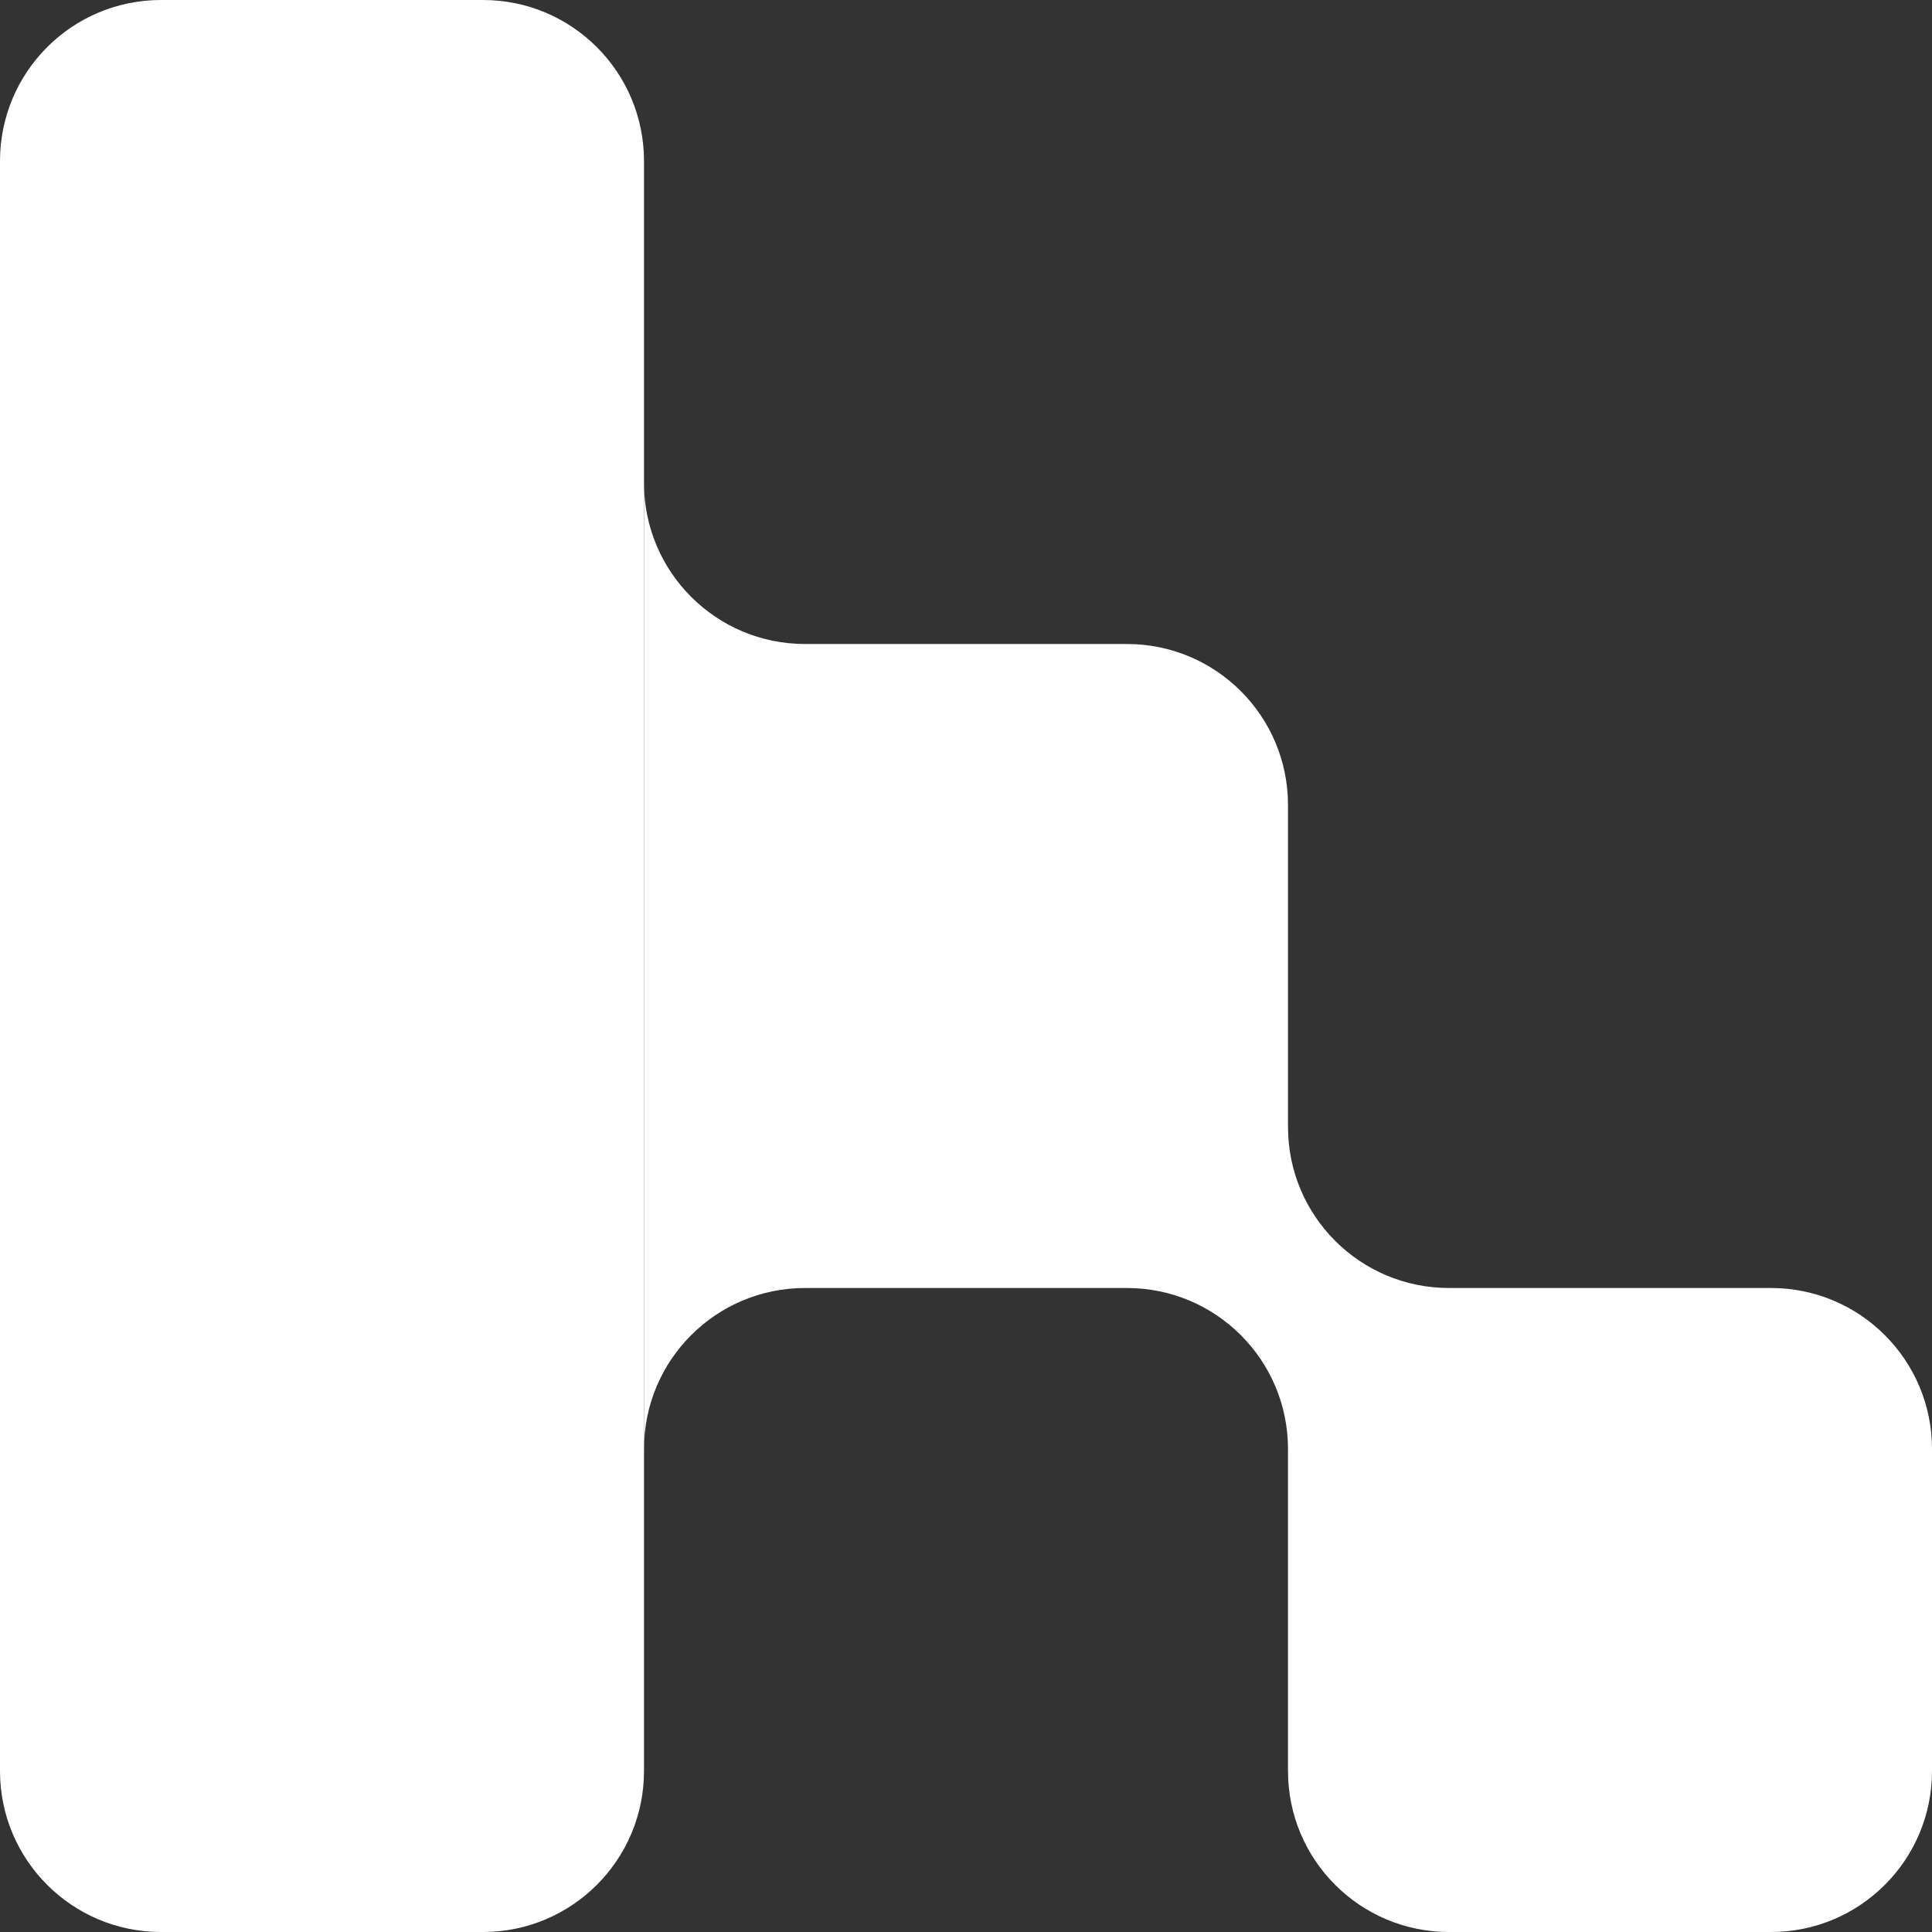 <svg xmlns="http://www.w3.org/2000/svg" width="72" height="72" viewBox="0 0 72 72" fill="none"><rect x="0" y="0" width="72" height="72" fill="#333333" stroke="none"/><path d="M0 6C0 2.686 2.686 0 6 0H18C21.314 0 24 2.686 24 6V36V66C24 69.314 21.314 72 18 72H6C2.686 72 0 69.314 0 66V6Z" fill="white"></path><path d="M66 72C69.314 72 72 69.314 72 66V54C72 50.686 69.314 48 66 48H54C50.686 48 48 45.314 48 42V30C48 26.686 45.314 24 42 24H30C26.686 24 24 21.314 24 18V54C24 50.686 26.686 48 30 48H42C45.314 48 48 50.686 48 54V66C48 69.314 50.686 72 54 72H66Z" fill="white"></path></svg>